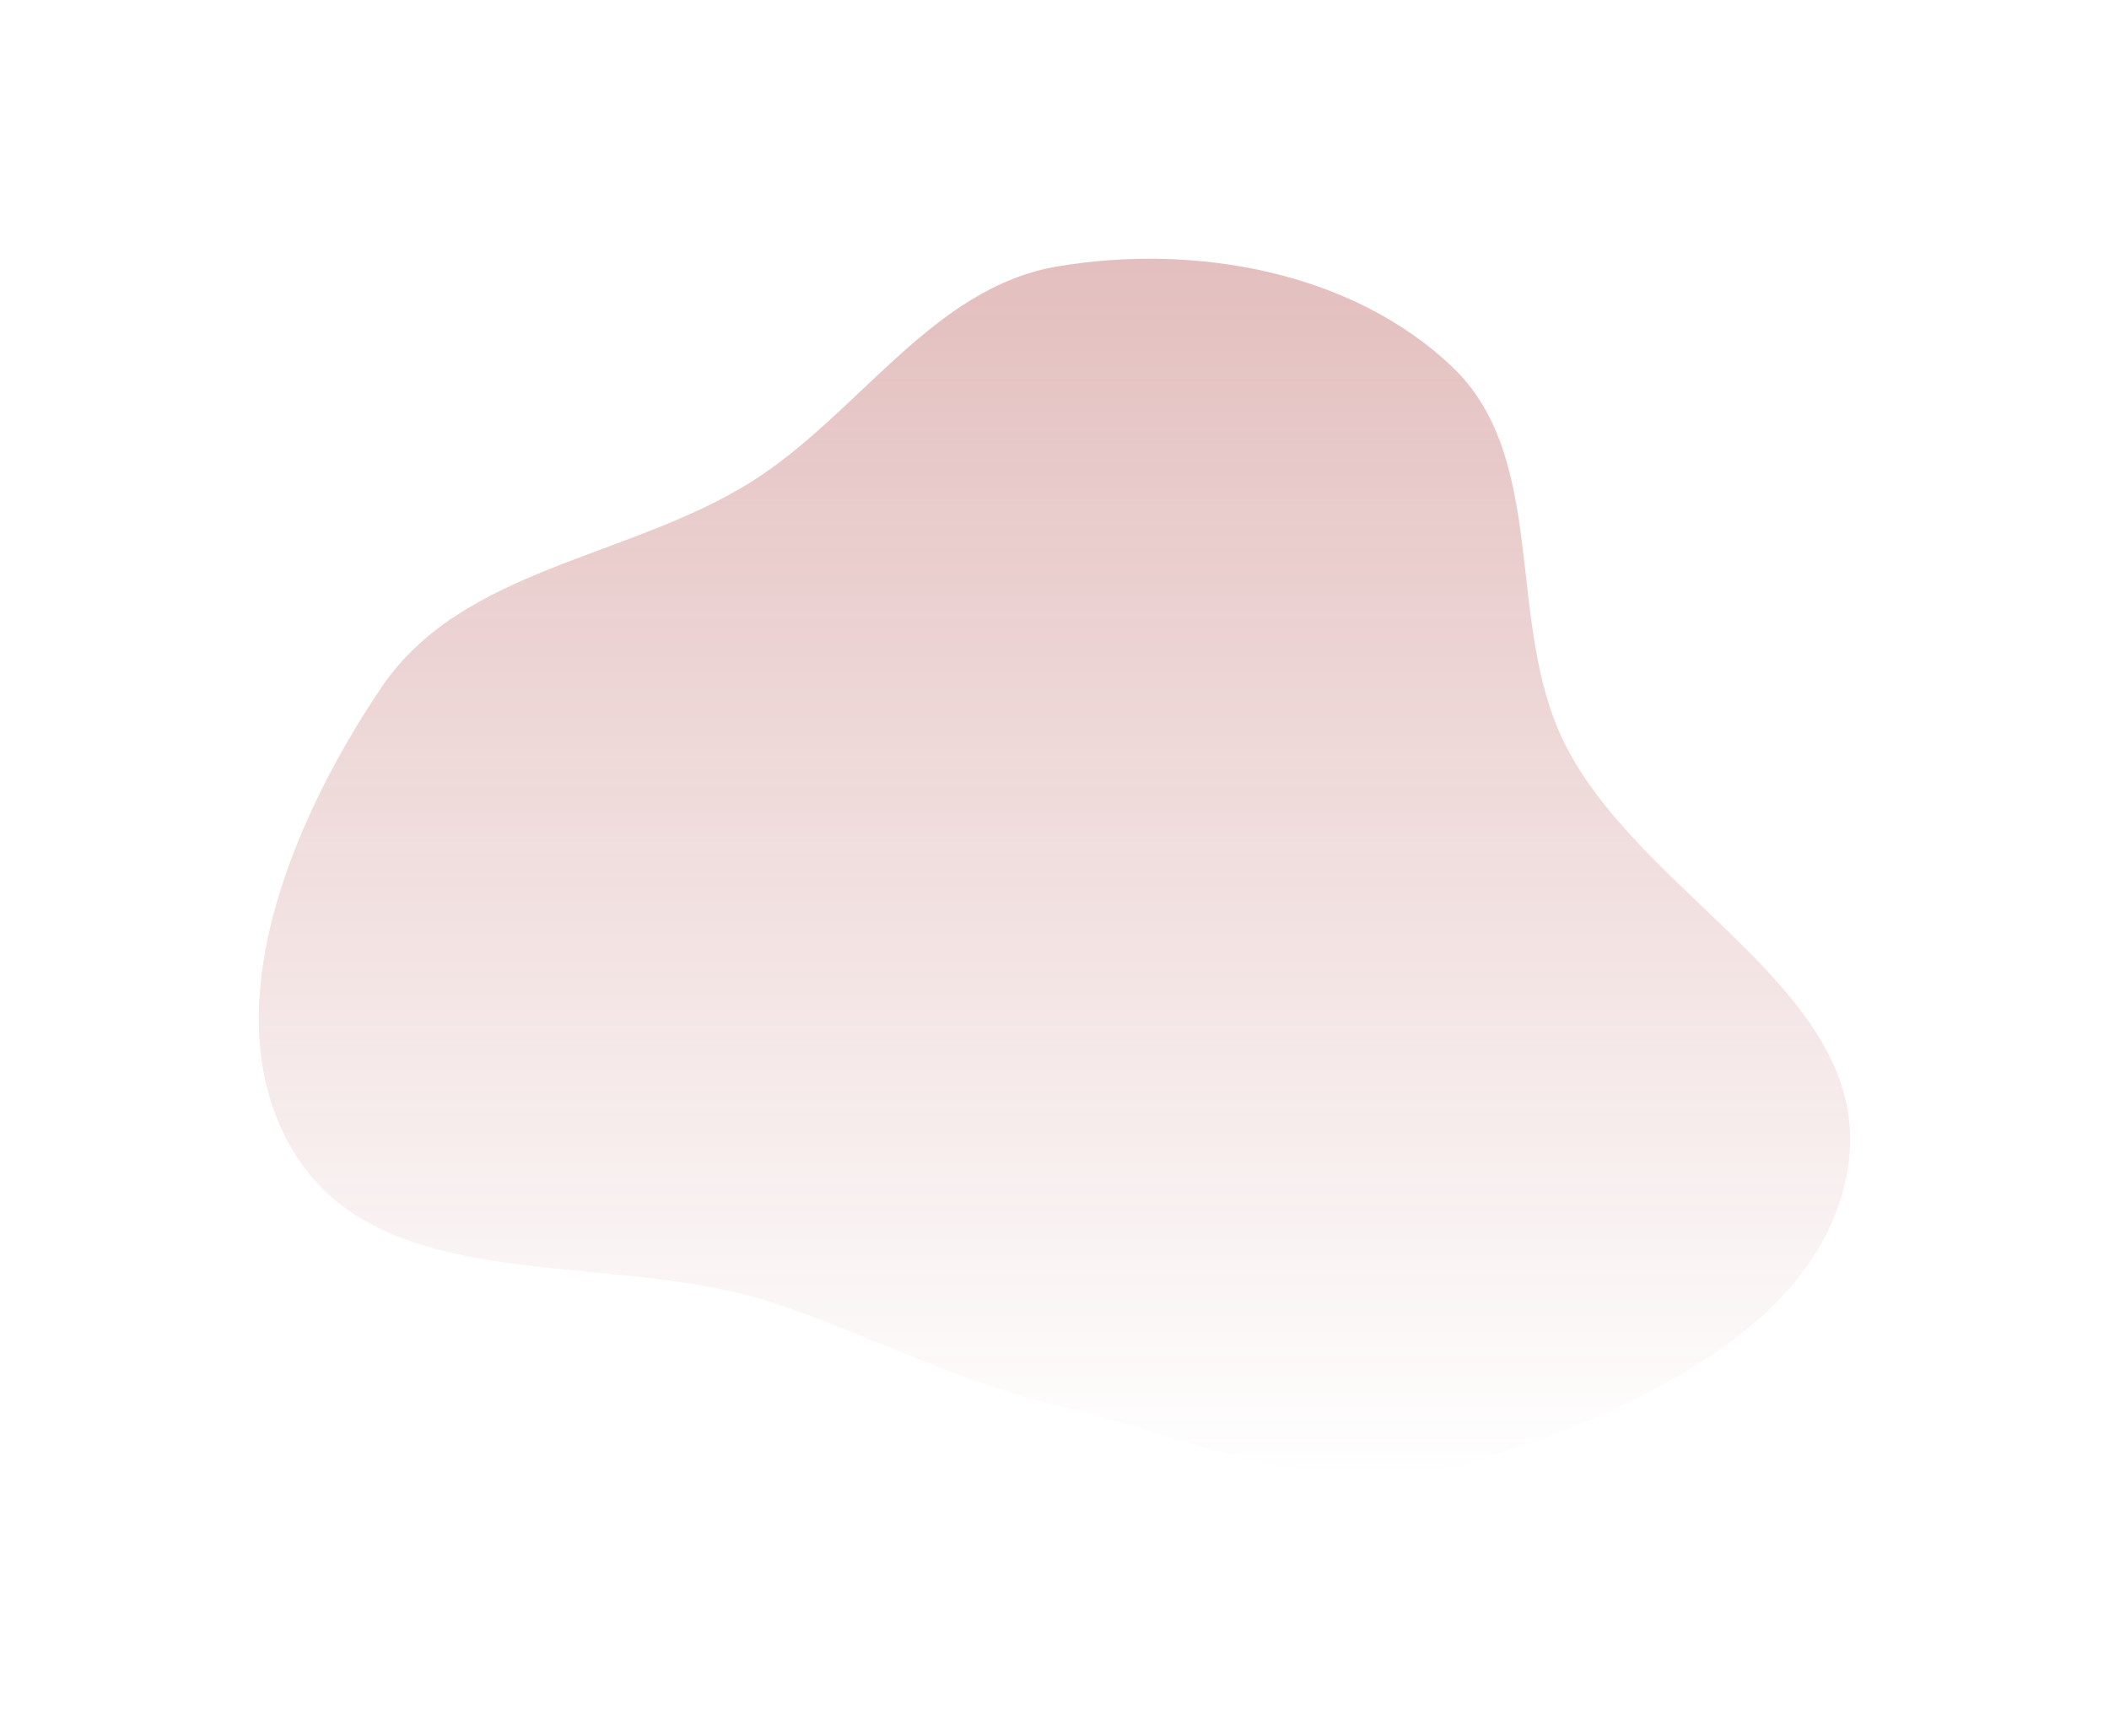 <?xml version="1.0" encoding="UTF-8"?> <svg xmlns="http://www.w3.org/2000/svg" width="815" height="671" viewBox="0 0 815 671" fill="none"> <g filter="url(#filter0_f_964_49)"> <path fill-rule="evenodd" clip-rule="evenodd" d="M408.946 102.911C461.785 94.124 521.89 104.74 560.891 141.475C598.705 177.092 581.409 240.619 604.544 287.141C634.428 347.238 723.661 383.541 714.318 450.012C705.331 513.945 627.048 547.266 565.332 566.105C513.677 581.872 461.521 555.577 408.946 543.224C369.774 534.021 336.376 515.879 298.144 503.328C235.686 482.825 149.57 502.04 114.34 446.512C80.697 393.486 112.249 317.747 147.375 265.692C178.513 219.546 242.49 215.975 289.744 186.568C331.99 160.277 359.869 111.073 408.946 102.911Z" fill="url(#paint0_linear_964_49)" fill-opacity="0.78"></path> </g> <defs> <filter id="filter0_f_964_49" x="0" y="0" width="815" height="671" filterUnits="userSpaceOnUse" color-interpolation-filters="sRGB"> <feFlood flood-opacity="0" result="BackgroundImageFix"></feFlood> <feBlend mode="normal" in="SourceGraphic" in2="BackgroundImageFix" result="shape"></feBlend> <feGaussianBlur stdDeviation="50" result="effect1_foregroundBlur_964_49"></feGaussianBlur> </filter> <linearGradient id="paint0_linear_964_49" x1="407.5" y1="100" x2="407.5" y2="571" gradientUnits="userSpaceOnUse"> <stop stop-color="#A63030" stop-opacity="0.4"></stop> <stop offset="1" stop-color="#A63030" stop-opacity="0"></stop> </linearGradient> </defs> </svg> 
